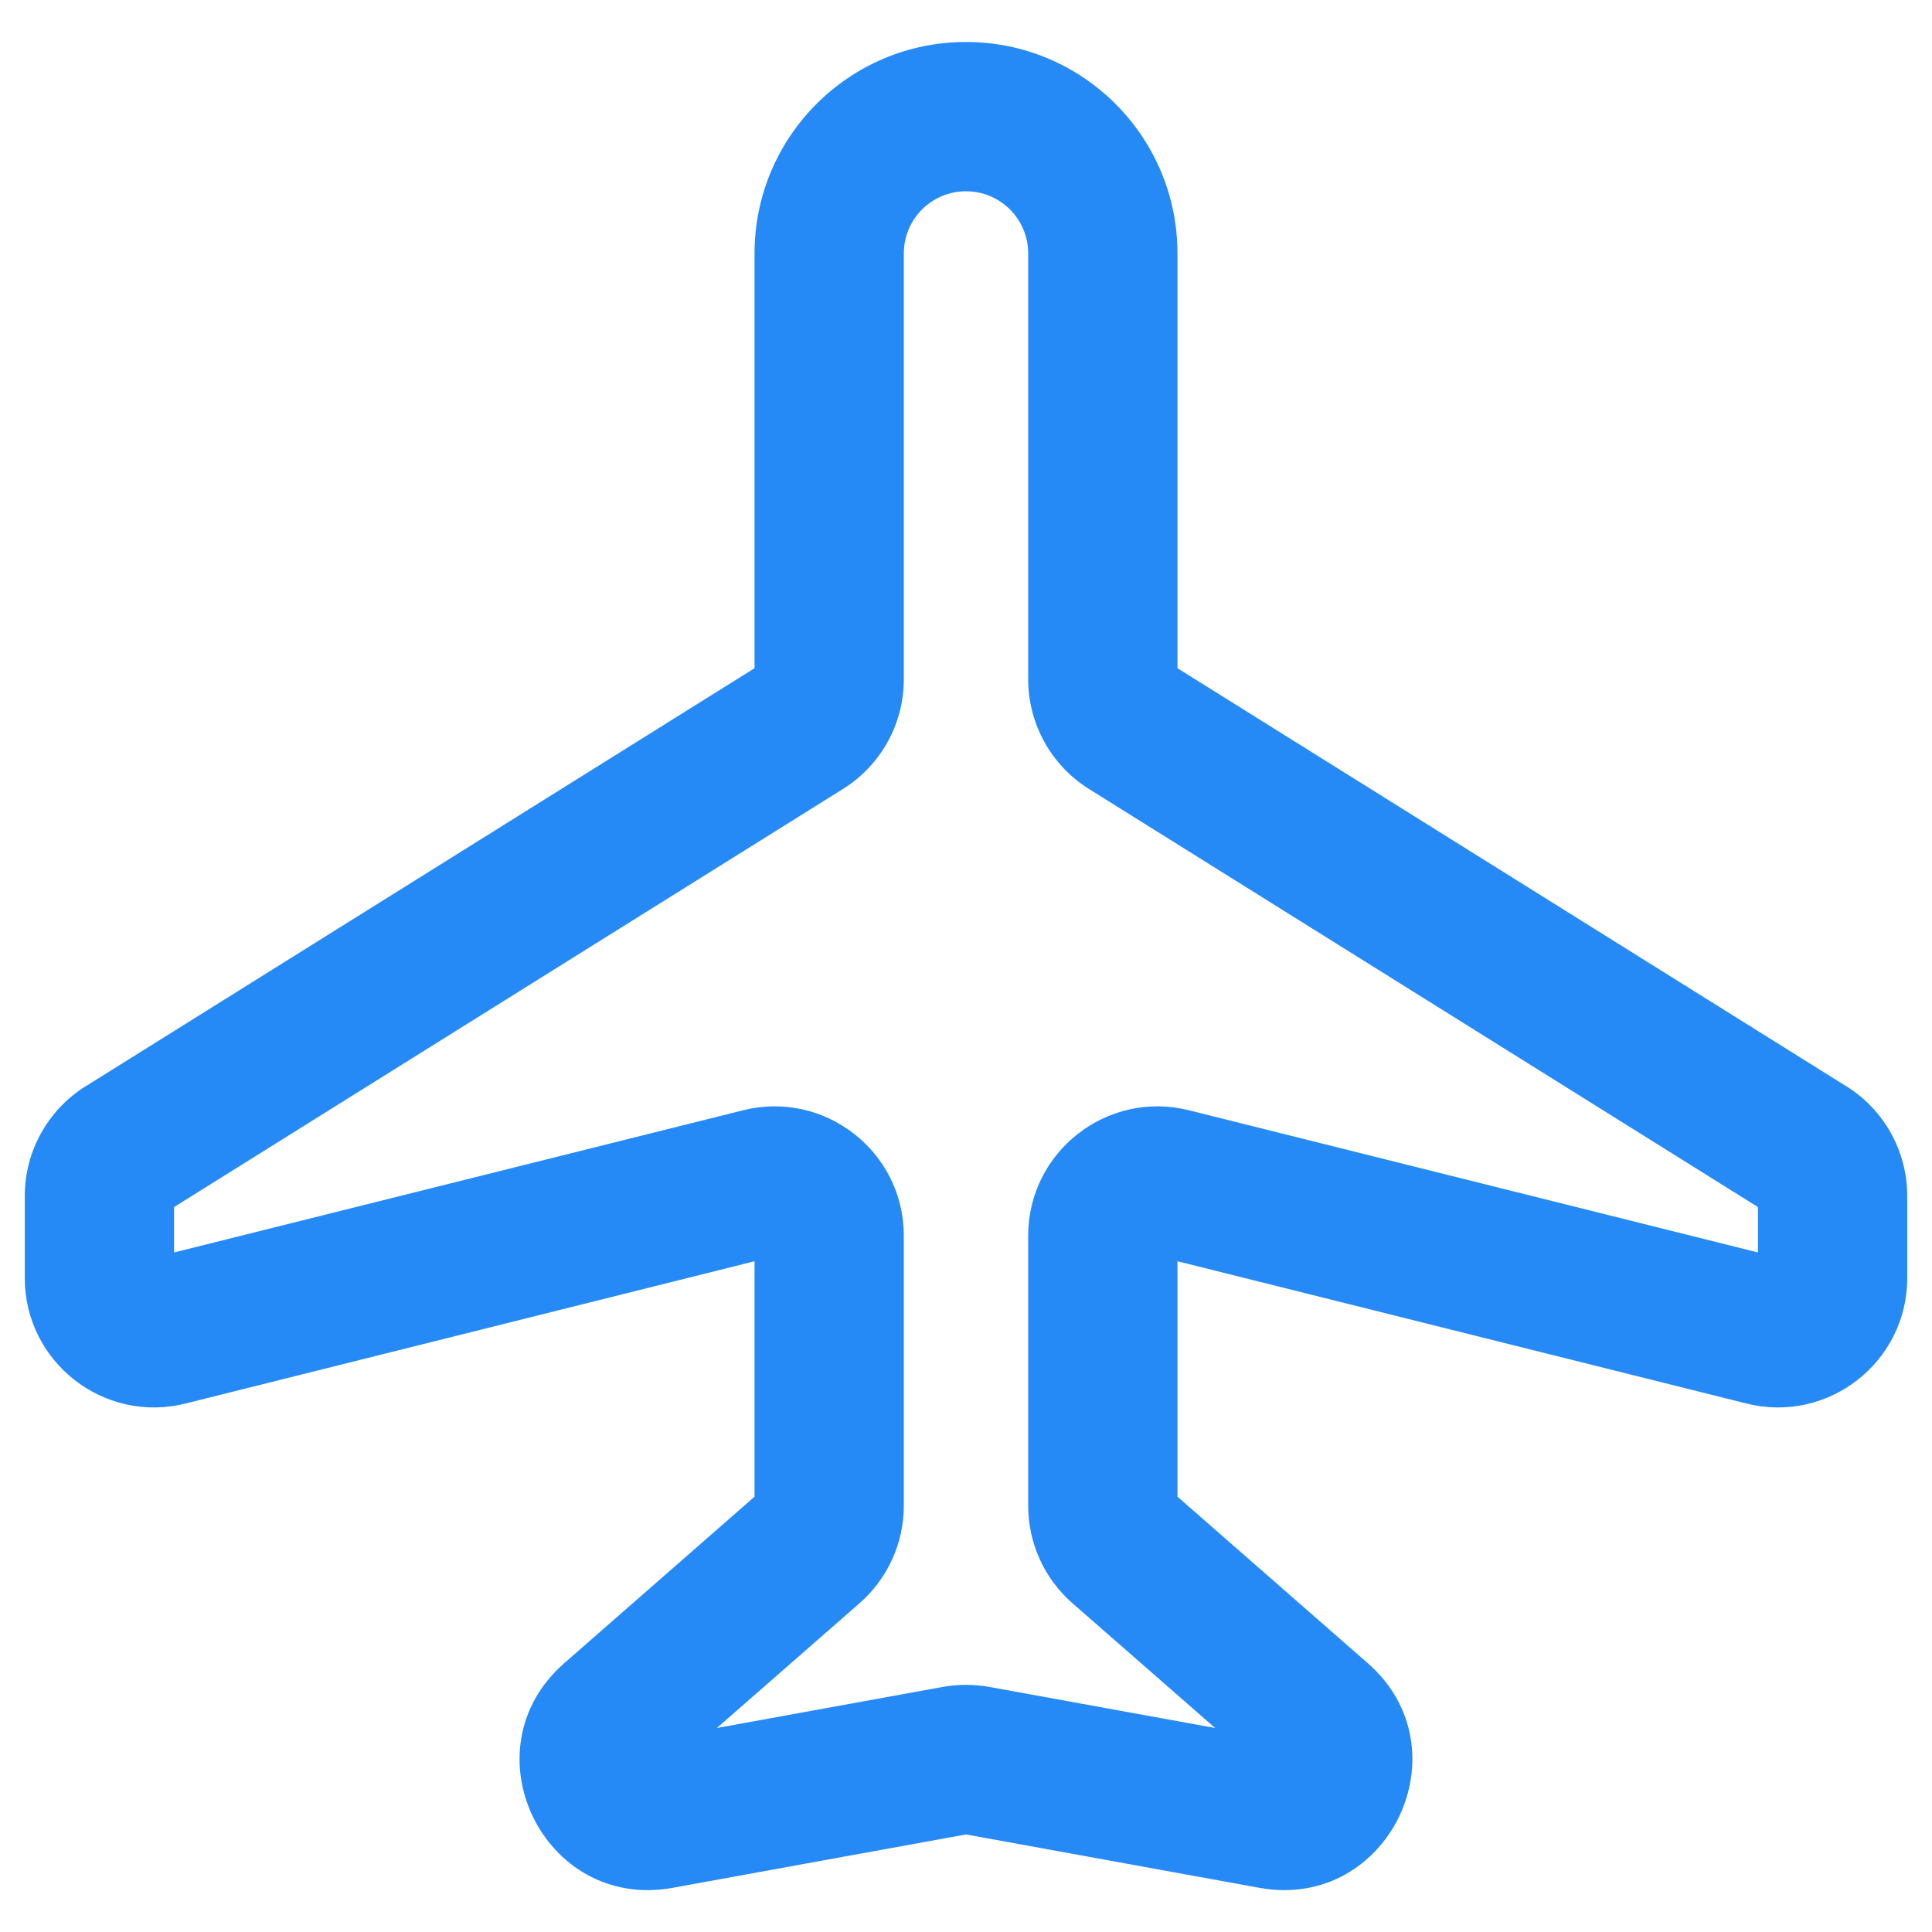 <svg width="22" height="22" viewBox="0 0 22 22" fill="none" xmlns="http://www.w3.org/2000/svg">
<g clip-path="url(#clip0_1958_177)">
<path fill-rule="evenodd" clip-rule="evenodd" d="M8.592 2.886C8.592 1.557 9.67 0.478 11 0.478C12.33 0.478 13.408 1.557 13.408 2.886V7.609L21.025 12.37L21.026 12.37C21.456 12.639 21.718 13.111 21.718 13.619V14.553C21.718 15.511 20.817 16.215 19.887 15.982C19.887 15.982 19.887 15.982 19.887 15.982L13.408 14.362V17.043L15.575 18.939L15.575 18.939C16.699 19.923 15.812 21.764 14.341 21.497C14.341 21.497 14.341 21.497 14.341 21.497L11 20.889L7.659 21.497C7.659 21.497 7.659 21.497 7.659 21.497C6.187 21.764 5.3 19.923 6.425 18.939L6.425 18.939L8.592 17.043V14.362L2.113 15.982C2.113 15.982 2.113 15.982 2.113 15.982C1.183 16.215 0.282 15.511 0.282 14.553V13.619C0.282 13.111 0.544 12.639 0.974 12.37L0.975 12.37L8.592 7.609V2.886ZM8.669 16.975L8.669 16.975L8.669 16.975ZM10.959 20.882L10.96 20.882L10.959 20.882ZM11 2.178C10.609 2.178 10.292 2.495 10.292 2.886V7.735C10.292 8.243 10.03 8.715 9.599 8.984L9.599 8.984L1.982 13.745V14.262L8.461 12.643C8.461 12.643 8.461 12.643 8.461 12.643C9.391 12.41 10.292 13.114 10.292 14.072V17.146C10.292 17.571 10.108 17.975 9.789 18.255C9.789 18.255 9.789 18.255 9.789 18.255L8.163 19.677L10.736 19.209C10.736 19.209 10.736 19.209 10.736 19.209C10.911 19.178 11.089 19.178 11.264 19.209C11.264 19.209 11.264 19.209 11.264 19.209L13.837 19.677L12.211 18.255C12.211 18.255 12.211 18.255 12.211 18.255C11.891 17.975 11.708 17.571 11.708 17.146V14.072C11.708 13.114 12.609 12.41 13.539 12.643C13.539 12.643 13.539 12.643 13.539 12.643L20.018 14.262V13.745L12.4 8.984L12.4 8.984C11.97 8.715 11.708 8.243 11.708 7.735V2.886C11.708 2.495 11.391 2.178 11 2.178ZM14.645 19.824C14.645 19.824 14.645 19.824 14.645 19.824L14.645 19.824ZM1.7 14.333C1.7 14.333 1.7 14.333 1.7 14.333L1.7 14.333Z" fill="#268AF6"/>
</g>
<defs>
<clipPath id="clip0_1958_177">
<rect width="22" height="22" fill="white"/>
</clipPath>
</defs>
</svg>
